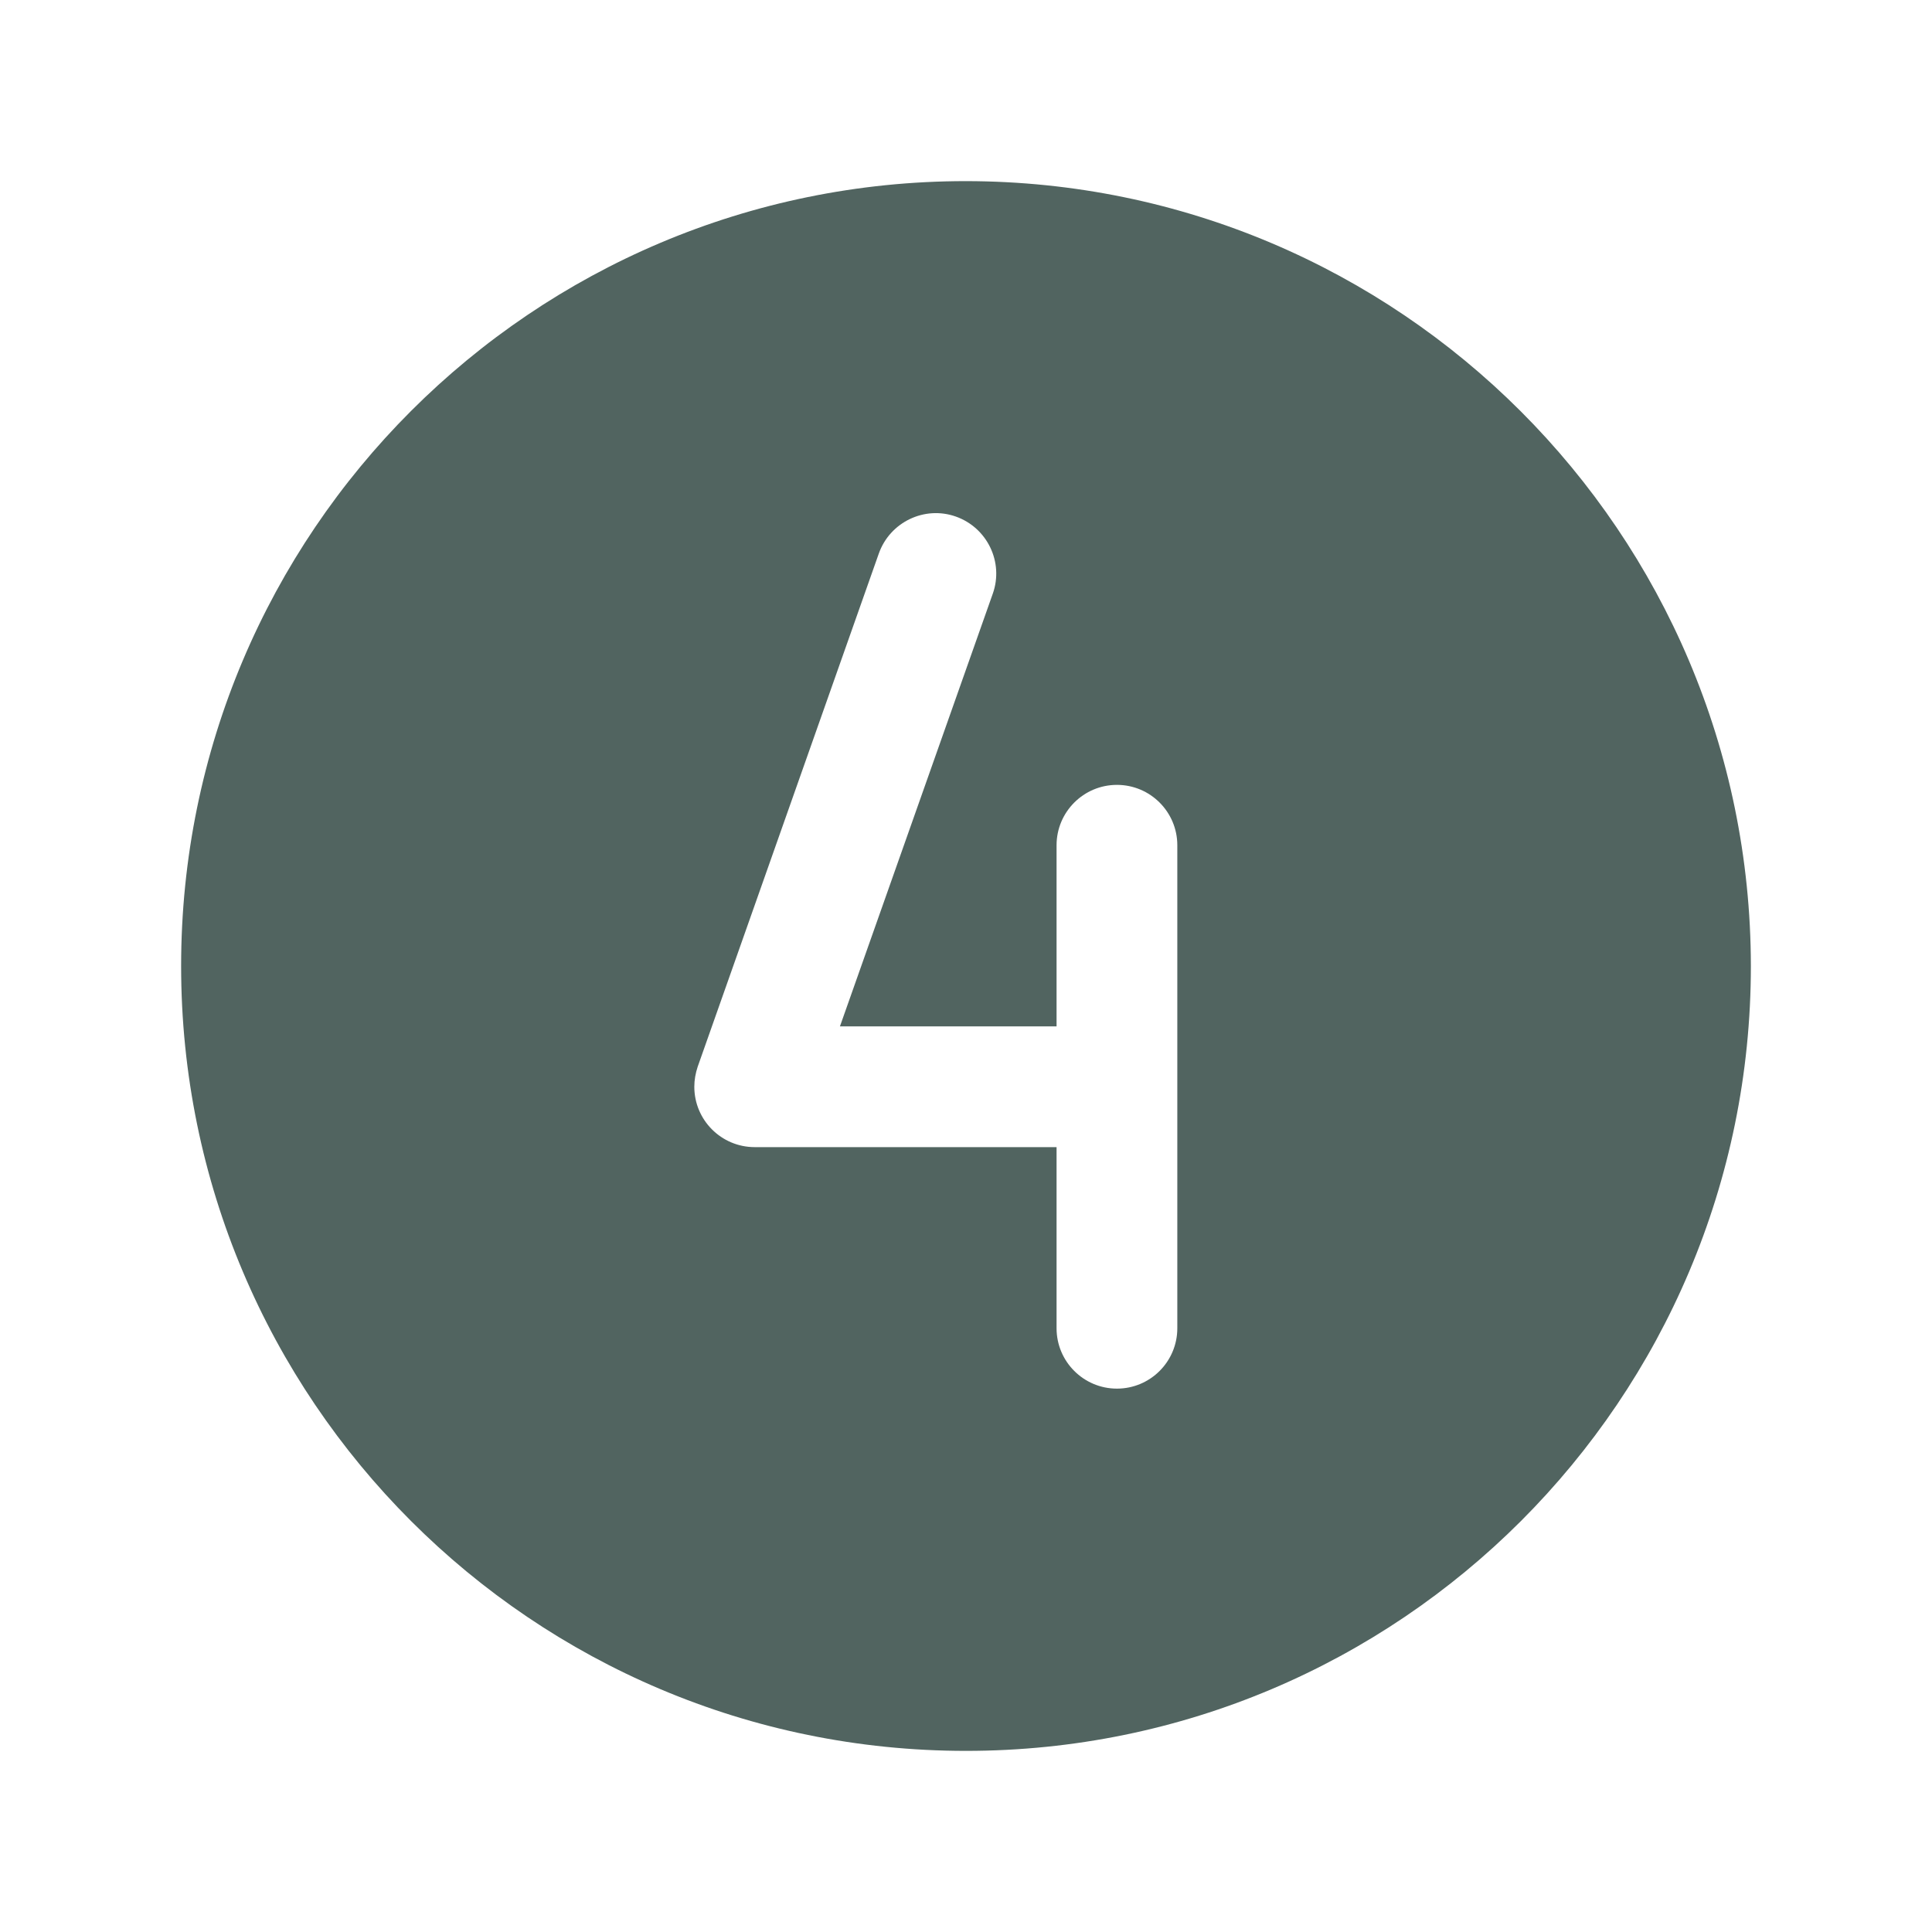 <svg xmlns="http://www.w3.org/2000/svg" xmlns:xlink="http://www.w3.org/1999/xlink" id="Flat" x="0px" y="0px" viewBox="0 0 800 800" style="enable-background:new 0 0 800 800;" xml:space="preserve"><style type="text/css">	.st0{fill:#516460;}</style><path class="st0" d="M400,75C220.5,75,75,220.5,75,400s145.5,325,325,325s325-145.5,325-325C724.8,220.6,579.4,75.2,400,75z  M487.5,550c0,13.8-11.2,25-25,25s-25-11.2-25-25v-75h-125c-13.8,0-25-11.2-25-25c0-2.8,0.5-5.6,1.4-8.3l75-212.5 c4.6-13,18.9-19.9,31.9-15.3c13,4.6,19.9,18.9,15.3,31.9L347.8,425h89.7v-75c0-13.8,11.2-25,25-25s25,11.2,25,25V550z"></path></svg>